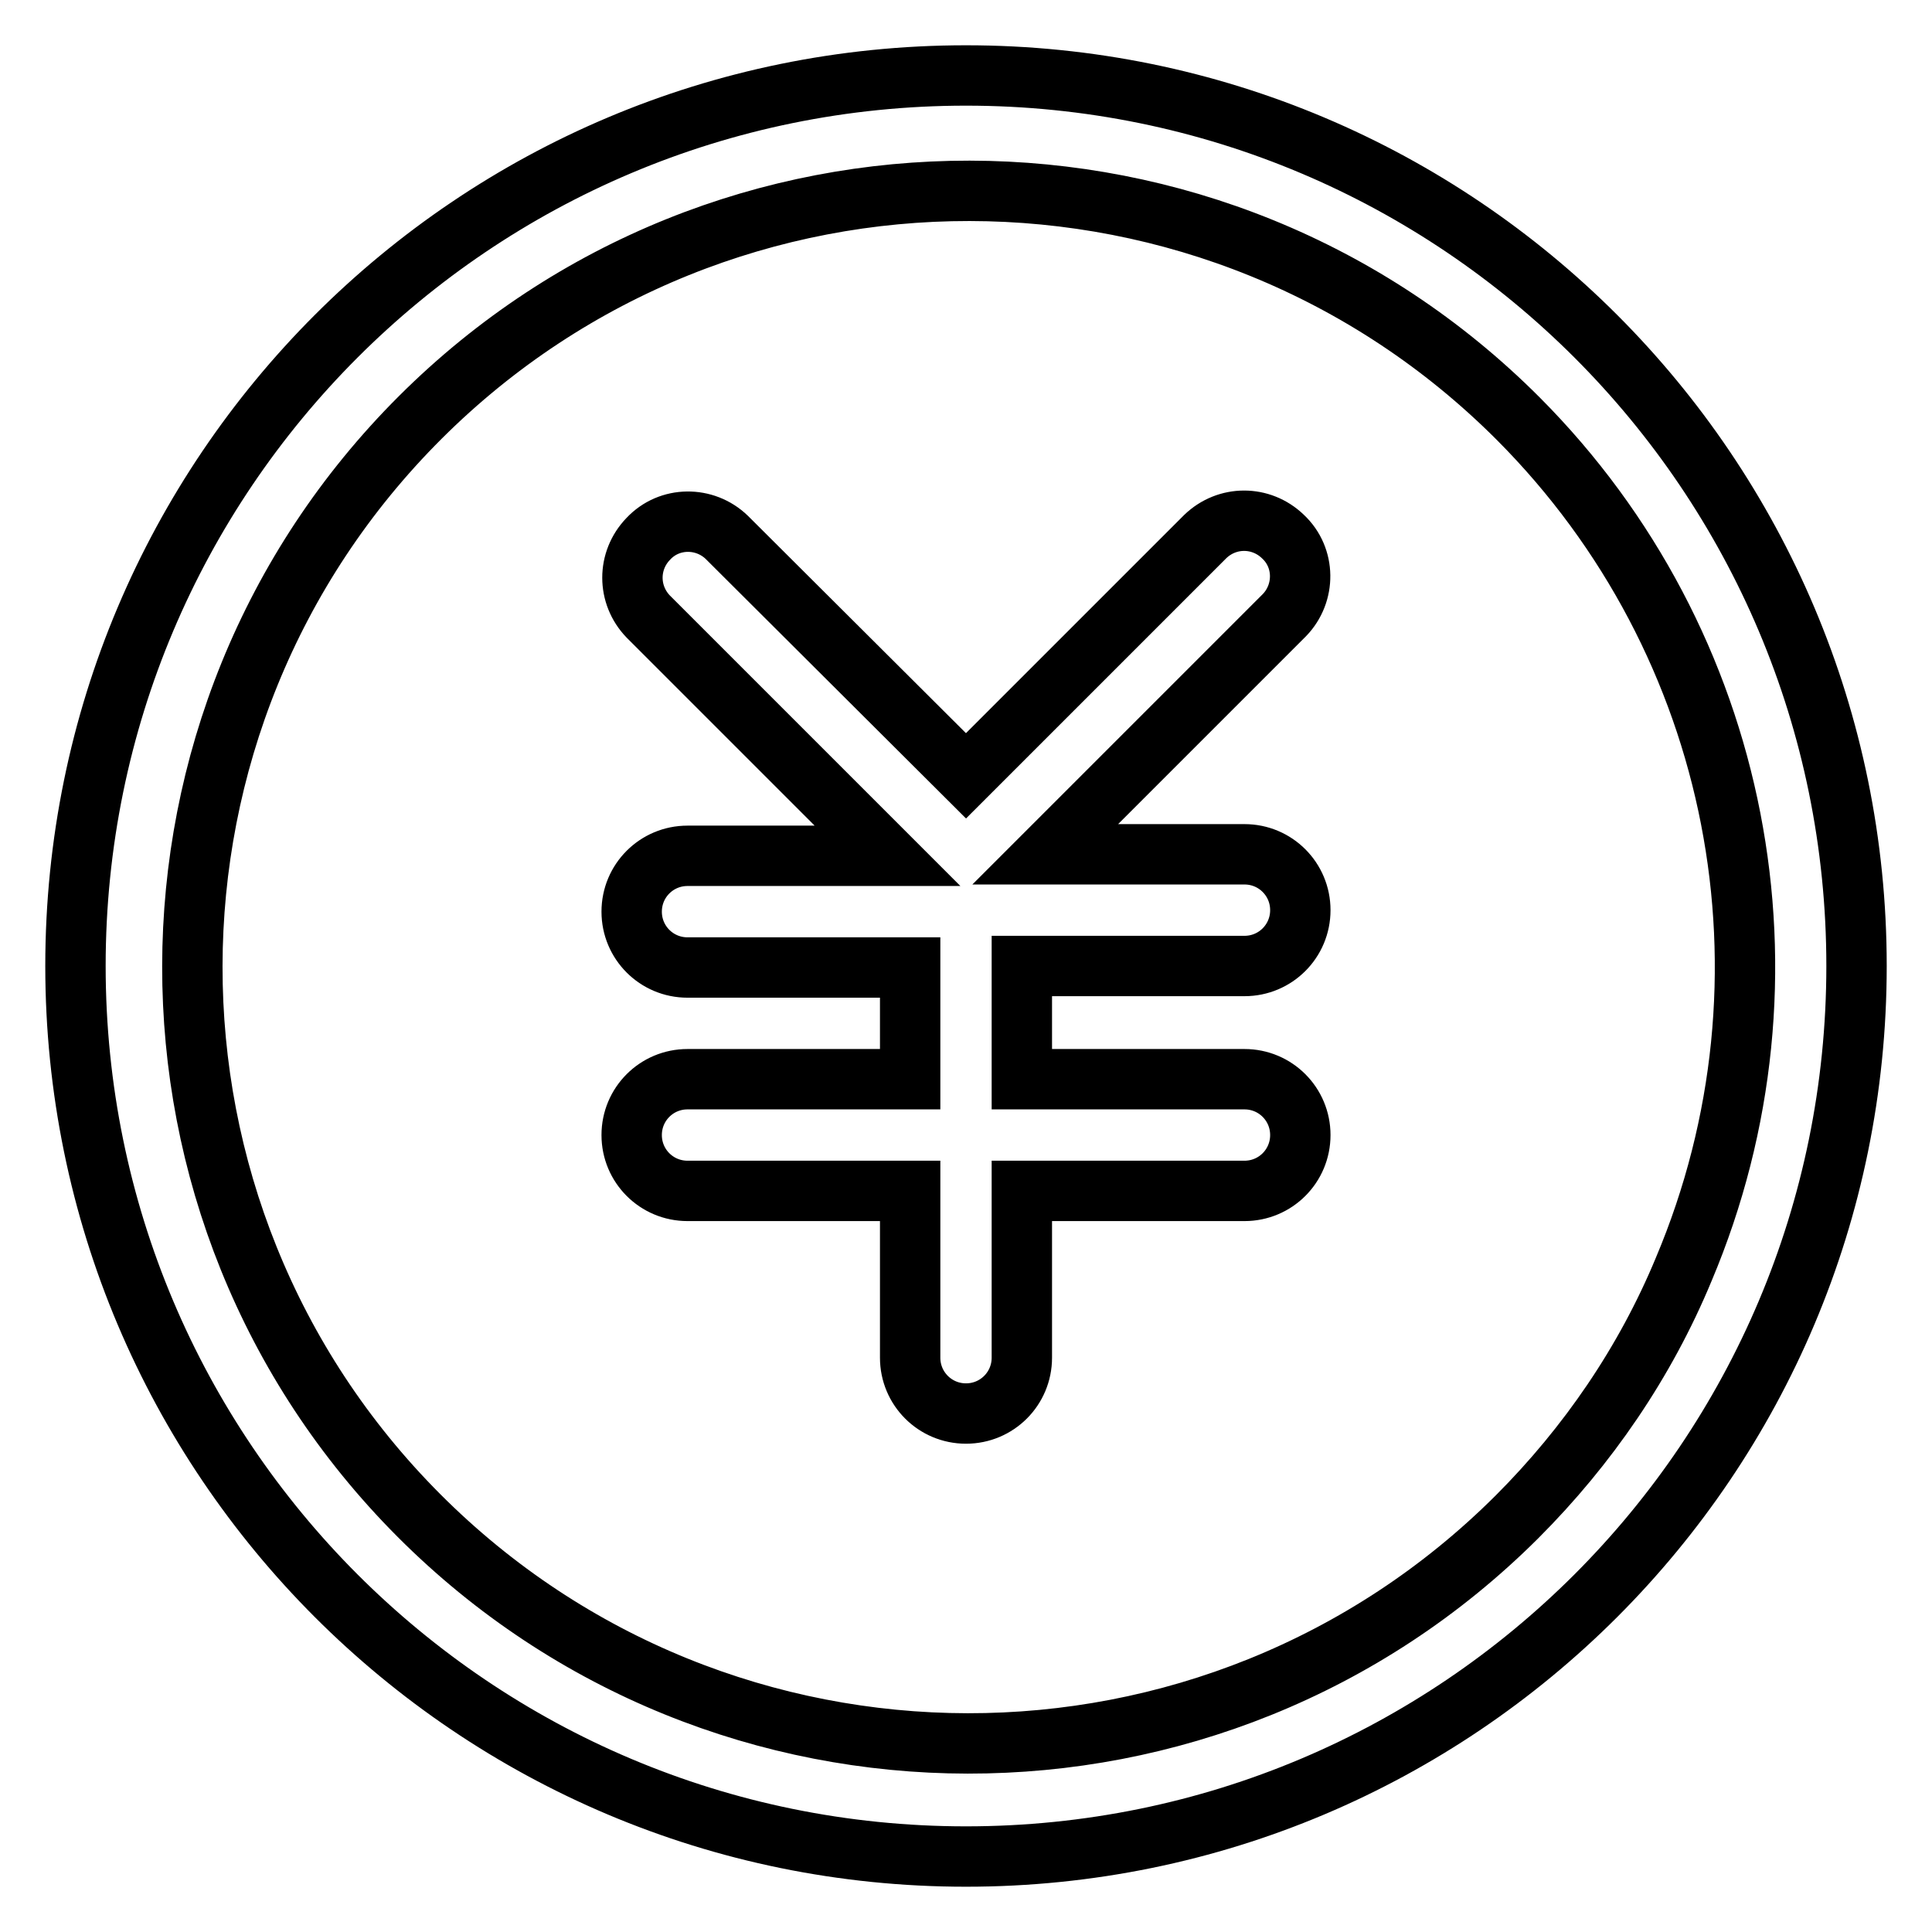 <?xml version="1.0" encoding="utf-8"?>
<!-- Svg Vector Icons : http://www.onlinewebfonts.com/icon -->
<!DOCTYPE svg PUBLIC "-//W3C//DTD SVG 1.1//EN" "http://www.w3.org/Graphics/SVG/1.1/DTD/svg11.dtd">
<svg version="1.1" xmlns="http://www.w3.org/2000/svg" xmlns:xlink="http://www.w3.org/1999/xlink" x="0px" y="0px" viewBox="0 0 256 256" enable-background="new 0 0 256 256" xml:space="preserve">
<g> <path stroke-width="8" fill-opacity="0" stroke="#000000"  d="M128,10C62.8,10,10,62.8,10,128c0,65.2,52.8,118,118,118c65.2,0,118-52.8,118-118C246,62.8,193.2,10,128,10 z M201,201c-40.2,40.1-105.4,40-145.5-0.2c-40.1-40.2-40-105.4,0.2-145.5c40.2-40.1,105.4-40,145.5,0.2 c29.5,29.6,38.2,74.1,21.9,112.7C218,180.5,210.4,191.6,201,201z M164.9,128c4.1,0,7.4-3.3,7.4-7.4s-3.3-7.4-7.4-7.4h-26.4 l31.7-31.7c2.8-2.9,2.8-7.6-0.2-10.4c-2.9-2.8-7.4-2.8-10.3,0L128,102.8L96.3,71.2c-2.9-2.8-7.6-2.8-10.4,0.2 c-2.8,2.9-2.8,7.4,0,10.3l31.7,31.7H91.1c-4.1,0-7.4,3.3-7.4,7.4s3.3,7.4,7.4,7.4h29.5v14.8H91.1c-4.1,0-7.4,3.3-7.4,7.4 s3.3,7.4,7.4,7.4h29.5v22.1c0,4.1,3.3,7.4,7.4,7.4s7.4-3.3,7.4-7.4v-22.1h29.5c4.1,0,7.4-3.3,7.4-7.4s-3.3-7.4-7.4-7.4h-29.5V128 H164.9z"/></g>
</svg>